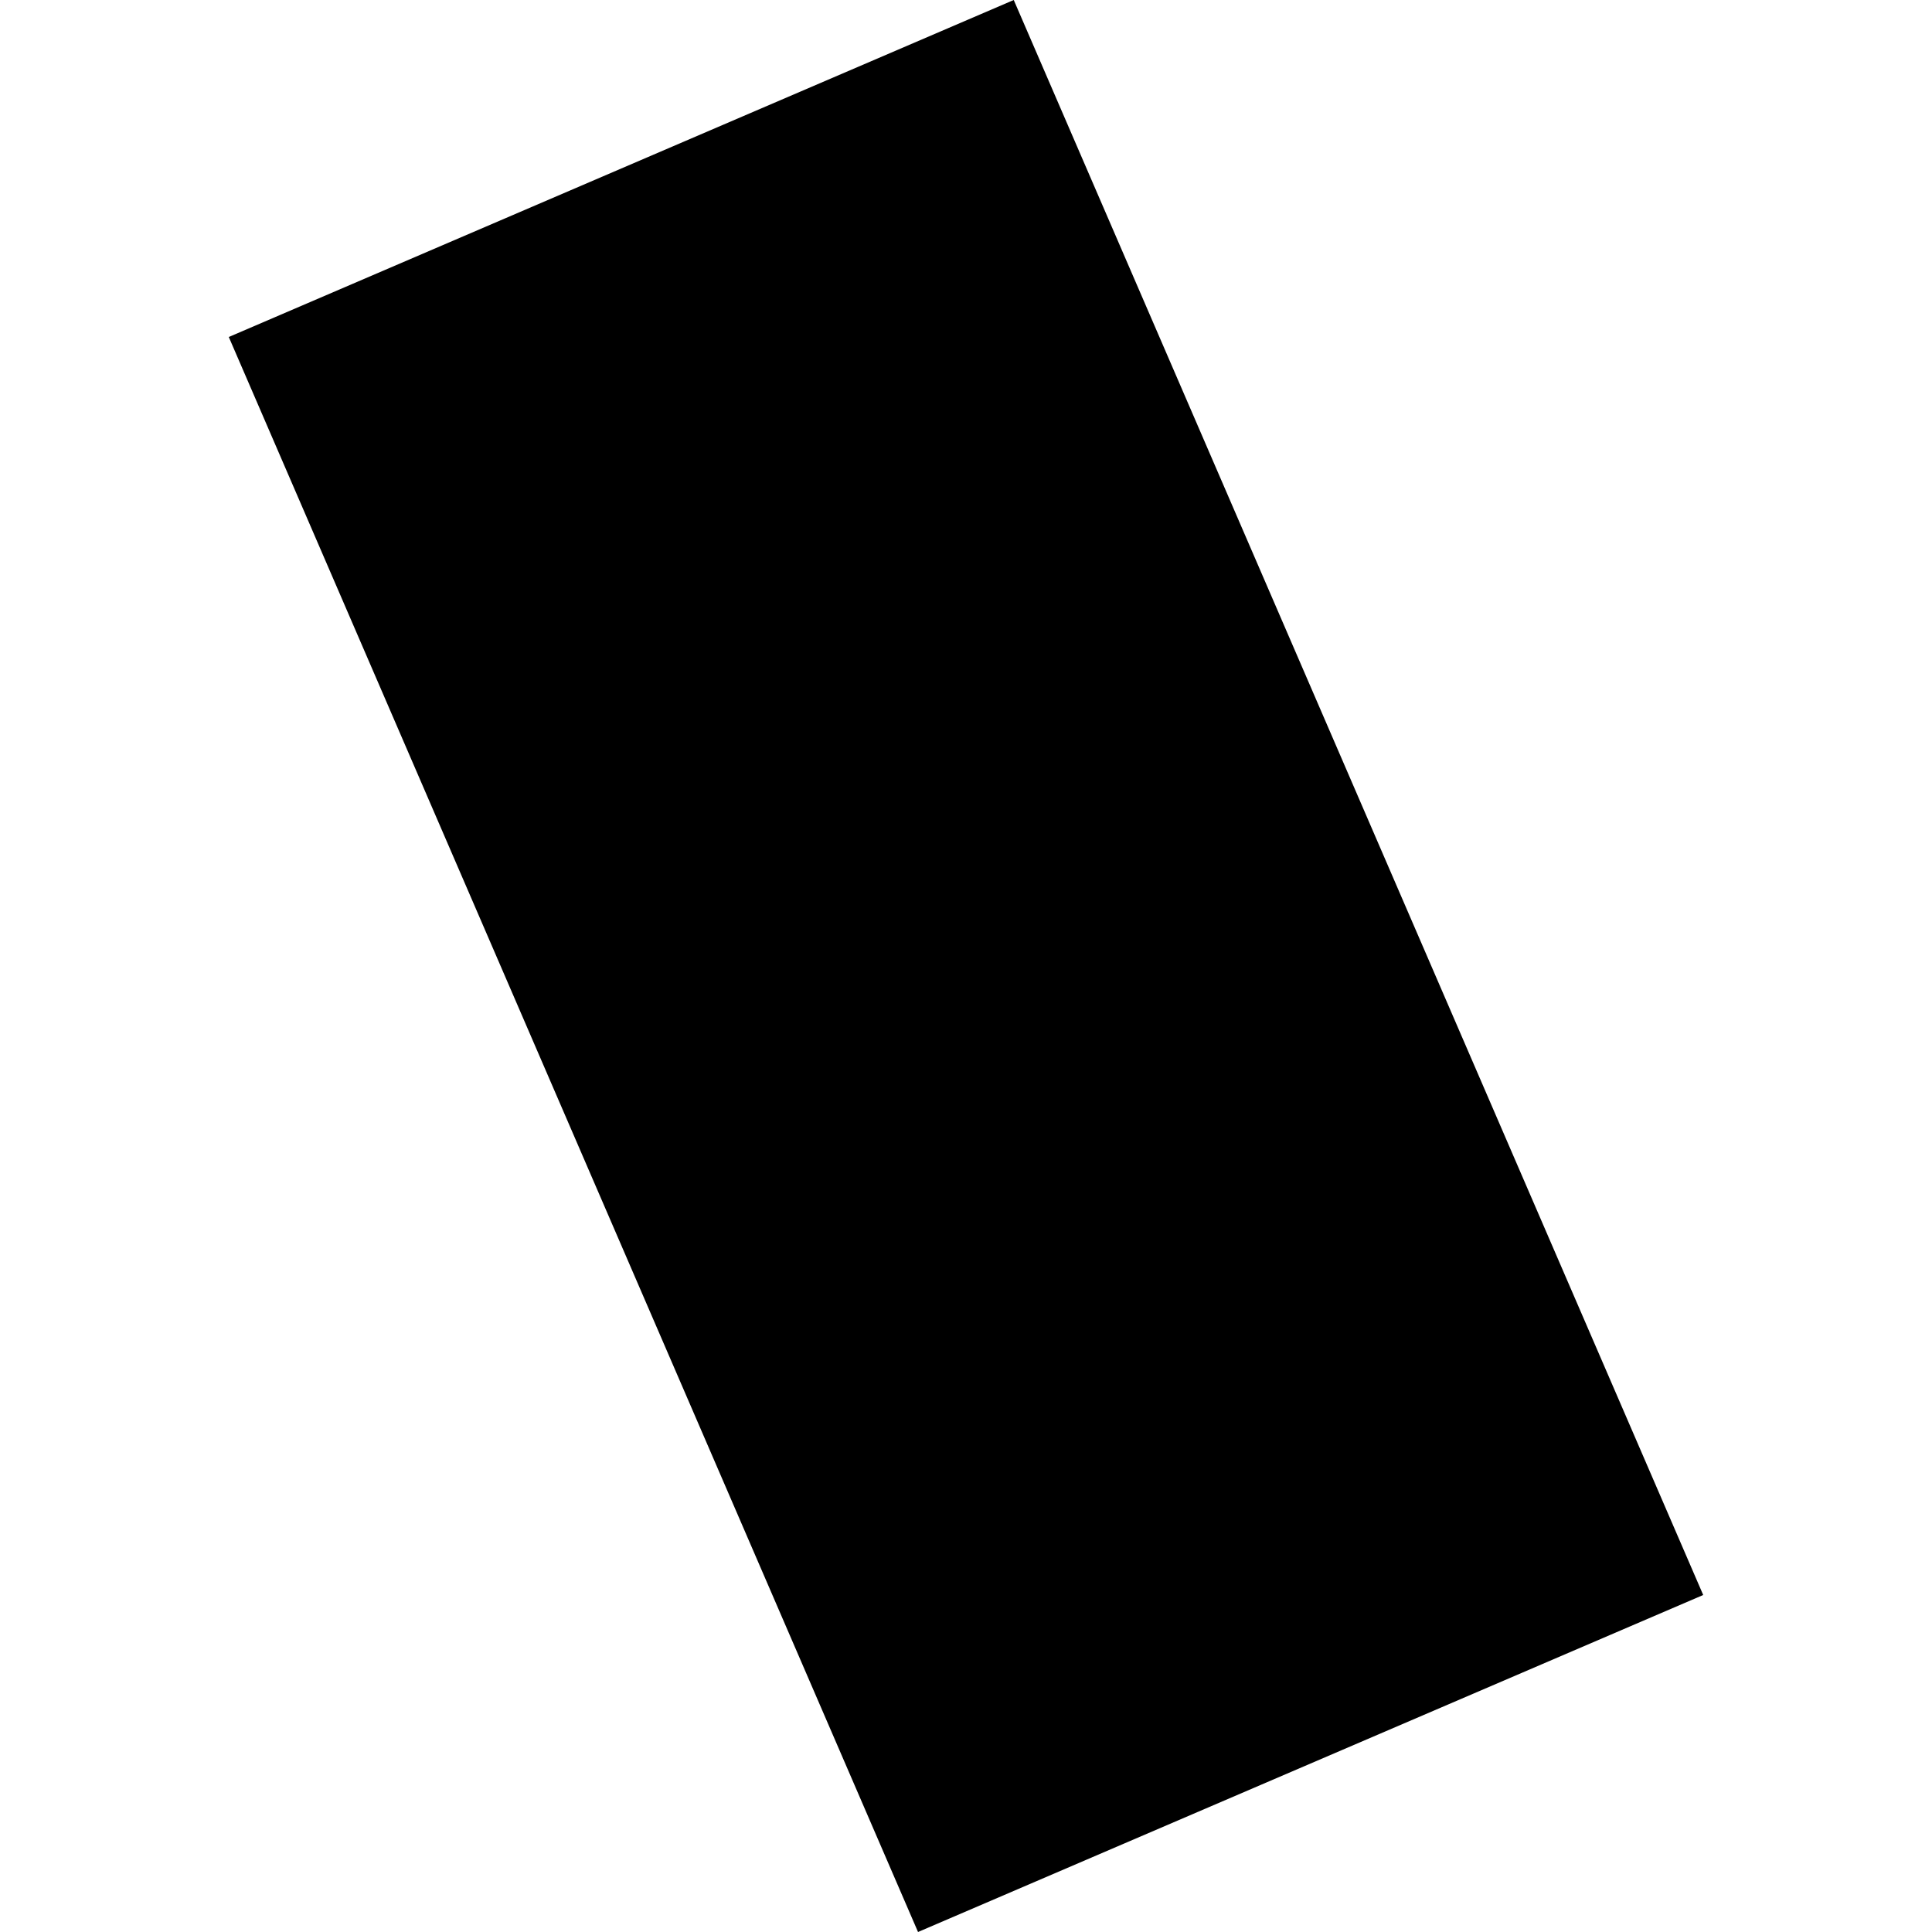 <?xml version="1.0" encoding="utf-8" standalone="no"?>
<!DOCTYPE svg PUBLIC "-//W3C//DTD SVG 1.1//EN"
  "http://www.w3.org/Graphics/SVG/1.1/DTD/svg11.dtd">
<!-- Created with matplotlib (https://matplotlib.org/) -->
<svg height="288pt" version="1.1" viewBox="0 0 288 288" width="288pt" xmlns="http://www.w3.org/2000/svg" xmlns:xlink="http://www.w3.org/1999/xlink">
 <defs>
  <style type="text/css">
*{stroke-linecap:butt;stroke-linejoin:round;}
  </style>
 </defs>
 <g id="figure_1">
  <g id="patch_1">
   <path d="M 0 288 
L 288 288 
L 288 0 
L 0 0 
z
" style="fill:none;opacity:0;"/>
  </g>
  <g id="axes_1">
   <g id="PatchCollection_1">
    <path clip-path="url(#p8073abf3cd)" d="M 34.105 50.235 
L 151.117 -0 
L 253.895 237.763 
L 136.849 288 
L 34.105 50.235 
"/>
   </g>
  </g>
 </g>
 <defs>
  <clipPath id="p8073abf3cd">
   <rect height="288" width="219.79" x="34.105" y="0"/>
  </clipPath>
 </defs>
</svg>
